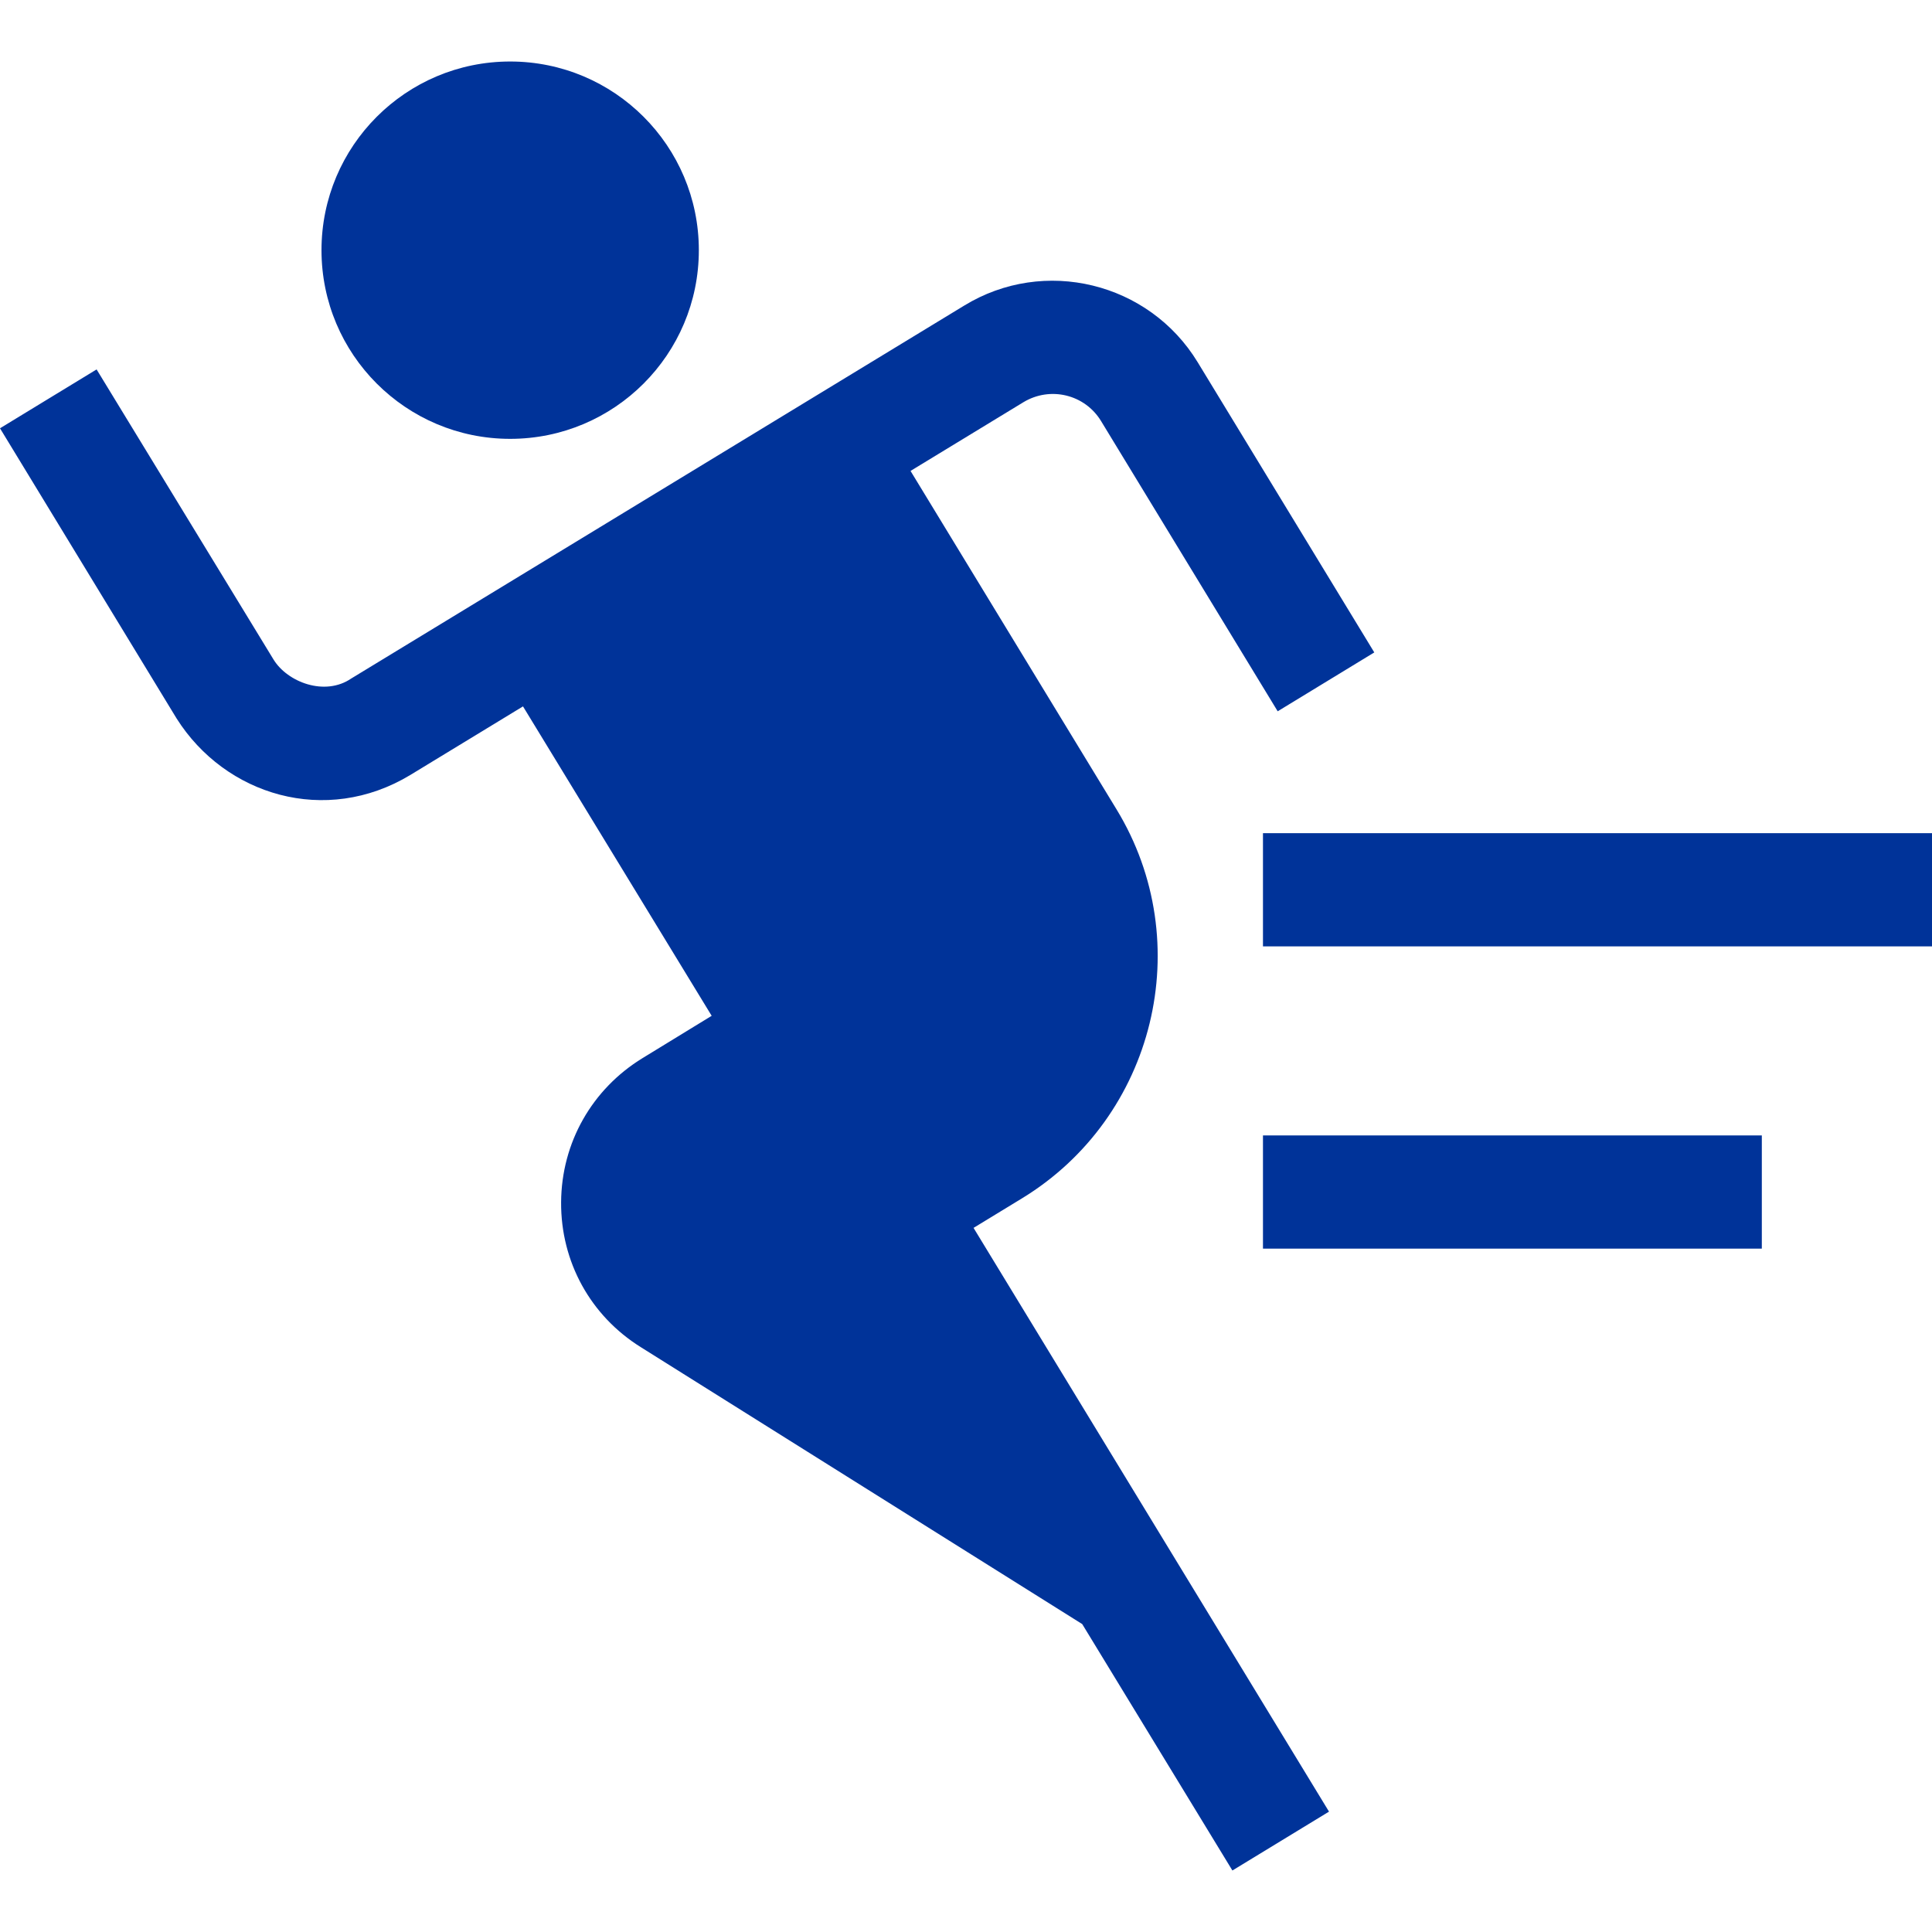 <svg xmlns="http://www.w3.org/2000/svg" xmlns:xlink="http://www.w3.org/1999/xlink" id="Capa_1" x="0px" y="0px" viewBox="0 0 512 512" style="enable-background:new 0 0 512 512;" xml:space="preserve">
<style type="text/css">
	.st0{fill:#003399;}
</style>
<g>
	<g>
		<rect x="334.7" y="220.8" class="st0" width="177.3" height="30"></rect>
	</g>
</g>
<g>
	<g>
		<rect x="334.7" y="300.9" class="st0" width="132.2" height="30"></rect>
	</g>
</g>
<g>
	<g>
		<path class="st0" d="M270.8,317.6c35.3-21.5,46.6-67.8,25.1-103.1l-54.6-89.7l29.9-18.2c7.1-4.3,16.3-2.1,20.6,5l46.8,76.9    l25.6-15.6L317.4,96c-12.9-21.2-40.7-28-61.9-15L93.1,179.8c-7,4.8-16.9,1-20.6-5L25.6,97.9L0,113.5l46.8,76.9    c12.9,20.4,39.5,28.5,61.9,15l29.9-18.2l50,82l-18.3,11.2c-13.4,8.2-21.5,22.4-21.6,38.2s7.8,30.1,21.1,38.4l117,73.4l39.8,65.3    l25.6-15.6l-94.2-154.7L270.8,317.6z"></path>
	</g>
</g>
<g>
	<g>
		<circle class="st0" cx="135.2" cy="66.3" r="50"></circle>
	</g>
</g>
</svg>